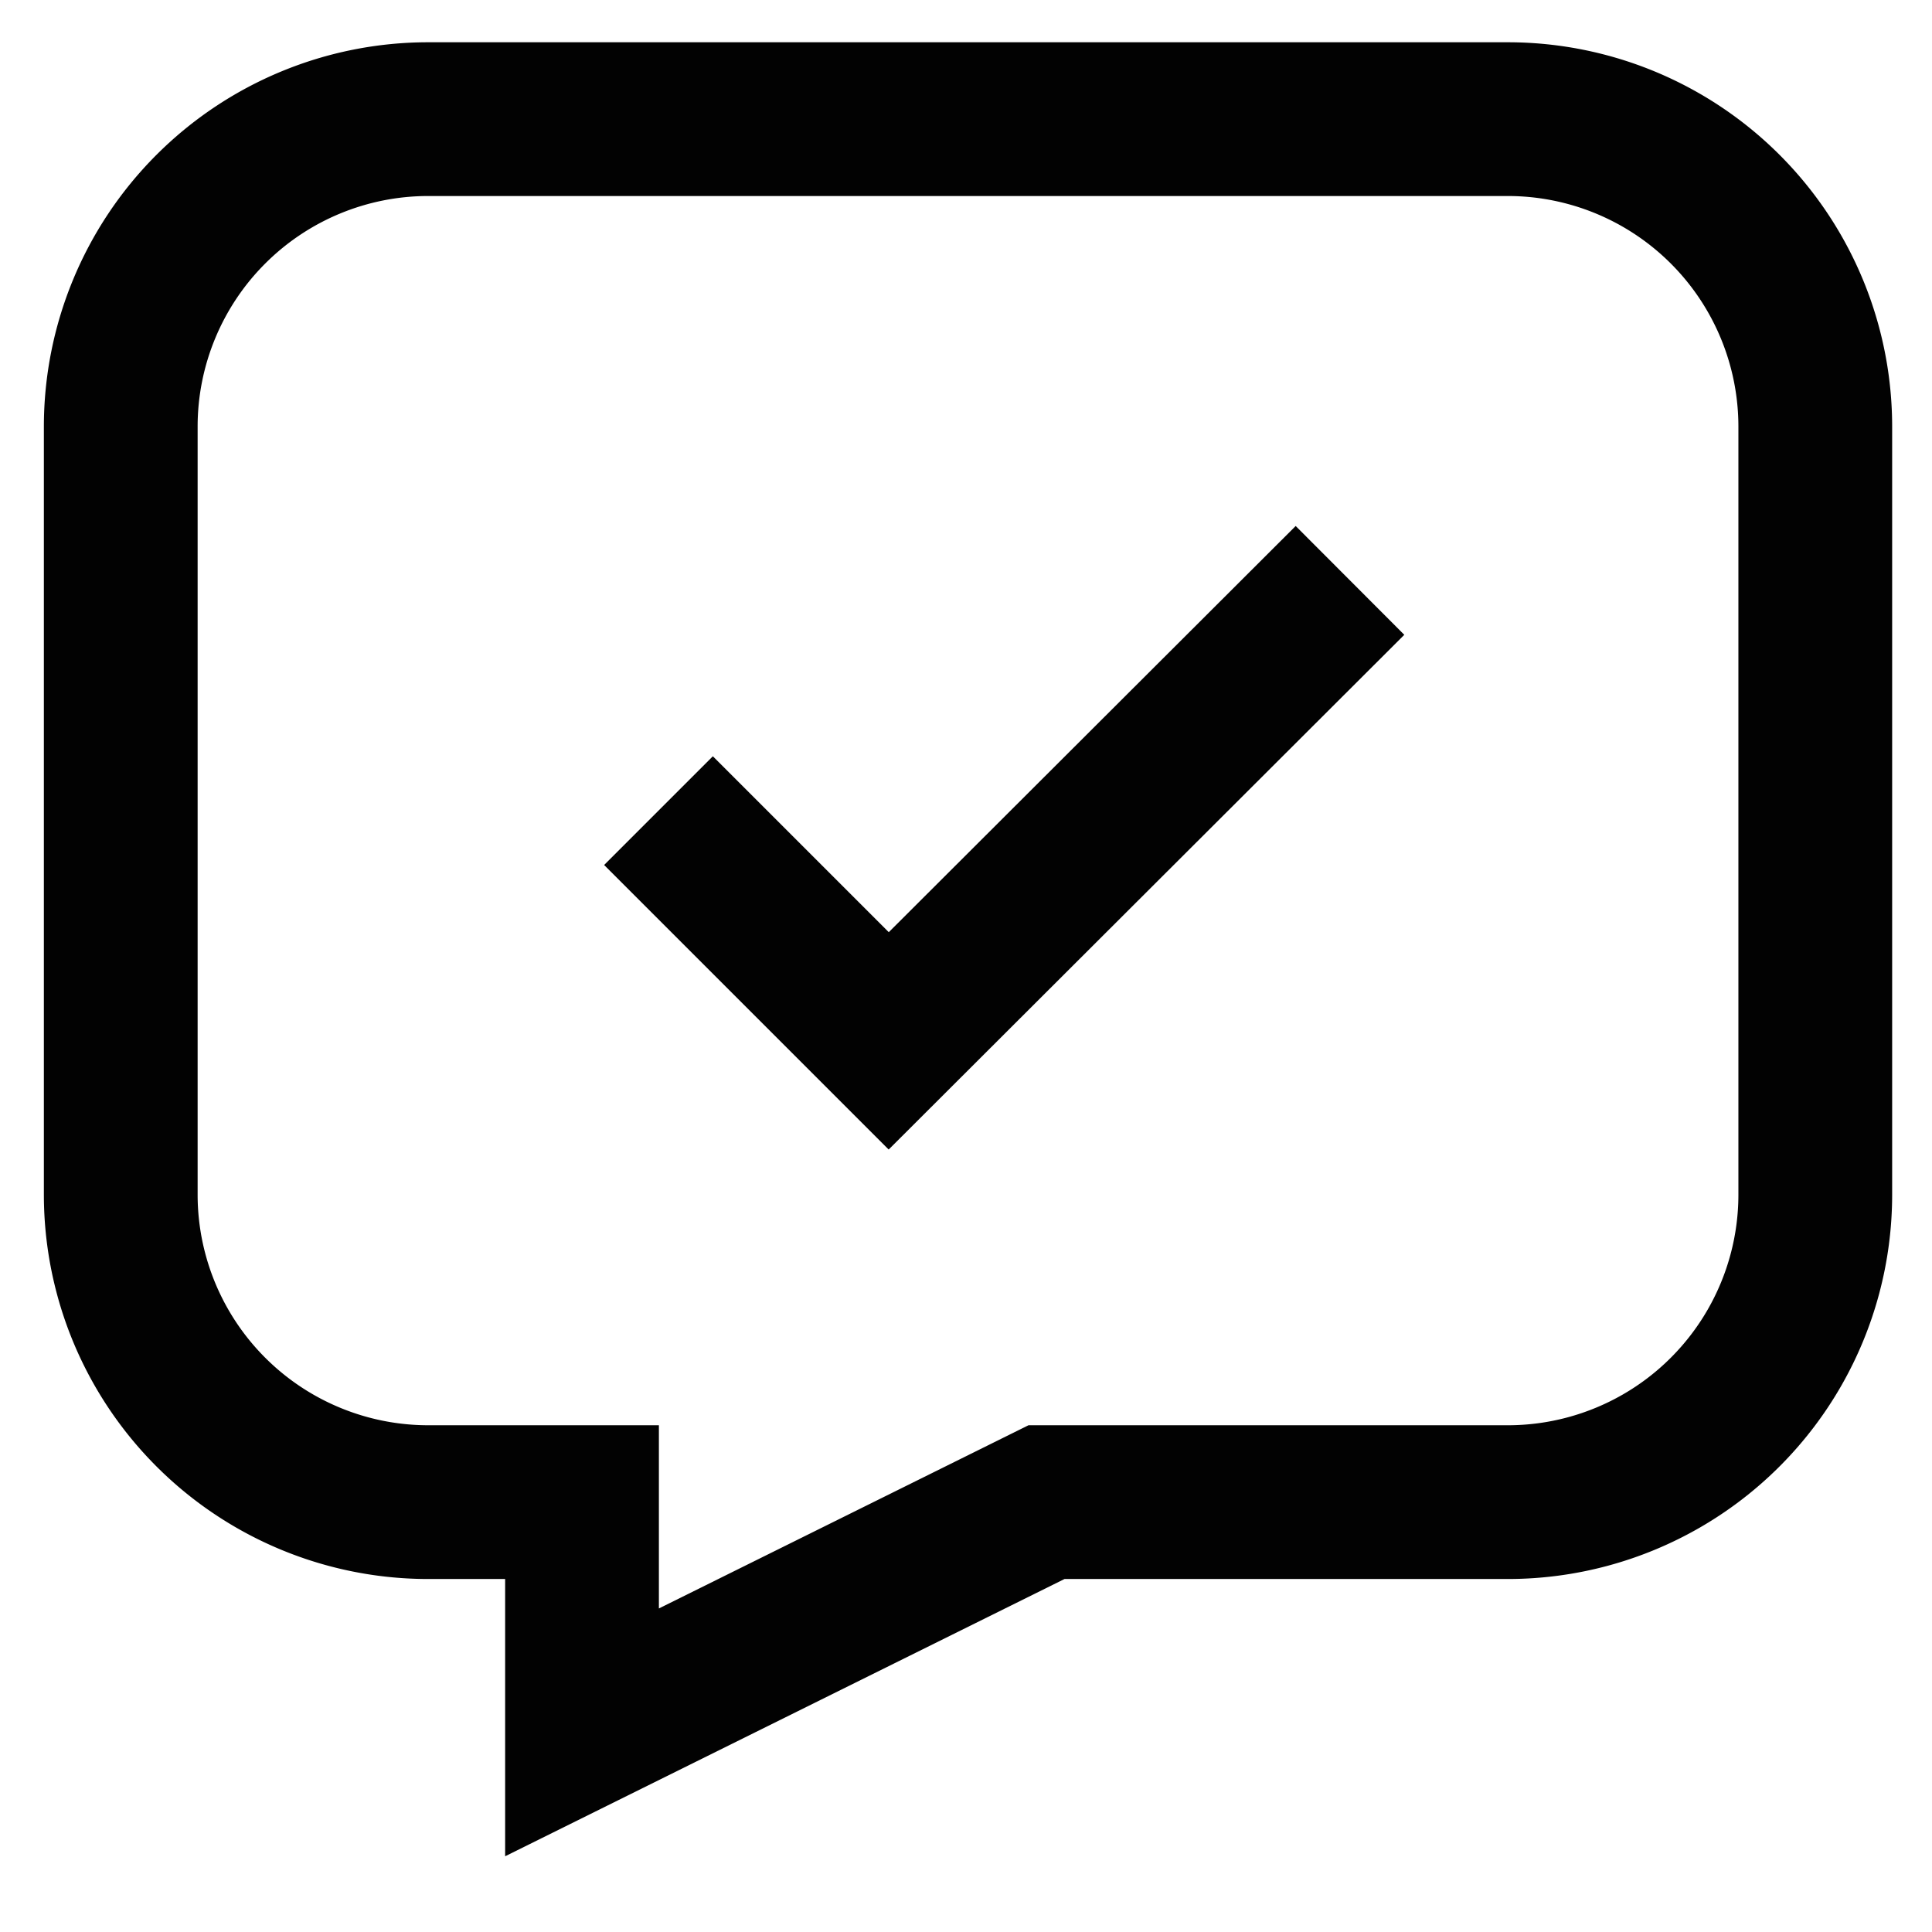 <svg id="Layer_1" data-name="Layer 1" xmlns="http://www.w3.org/2000/svg" viewBox="0 0 24 24"><defs><style>.cls-1{fill:none;stroke:#020202;stroke-miterlimit:10;stroke-width:1.91px;}</style></defs><polyline class="cls-1" points="8.18 10.07 11.04 12.93 16.77 7.21"/><path class="cls-1" d="M1.5,5.3v9.54a3.82,3.82,0,0,0,3.82,3.82H7.23v2.86L13,18.66h5.73a3.82,3.82,0,0,0,3.82-3.82V5.3a3.82,3.82,0,0,0-3.82-3.82H5.32A3.82,3.82,0,0,0,1.5,5.3Z"/></svg>